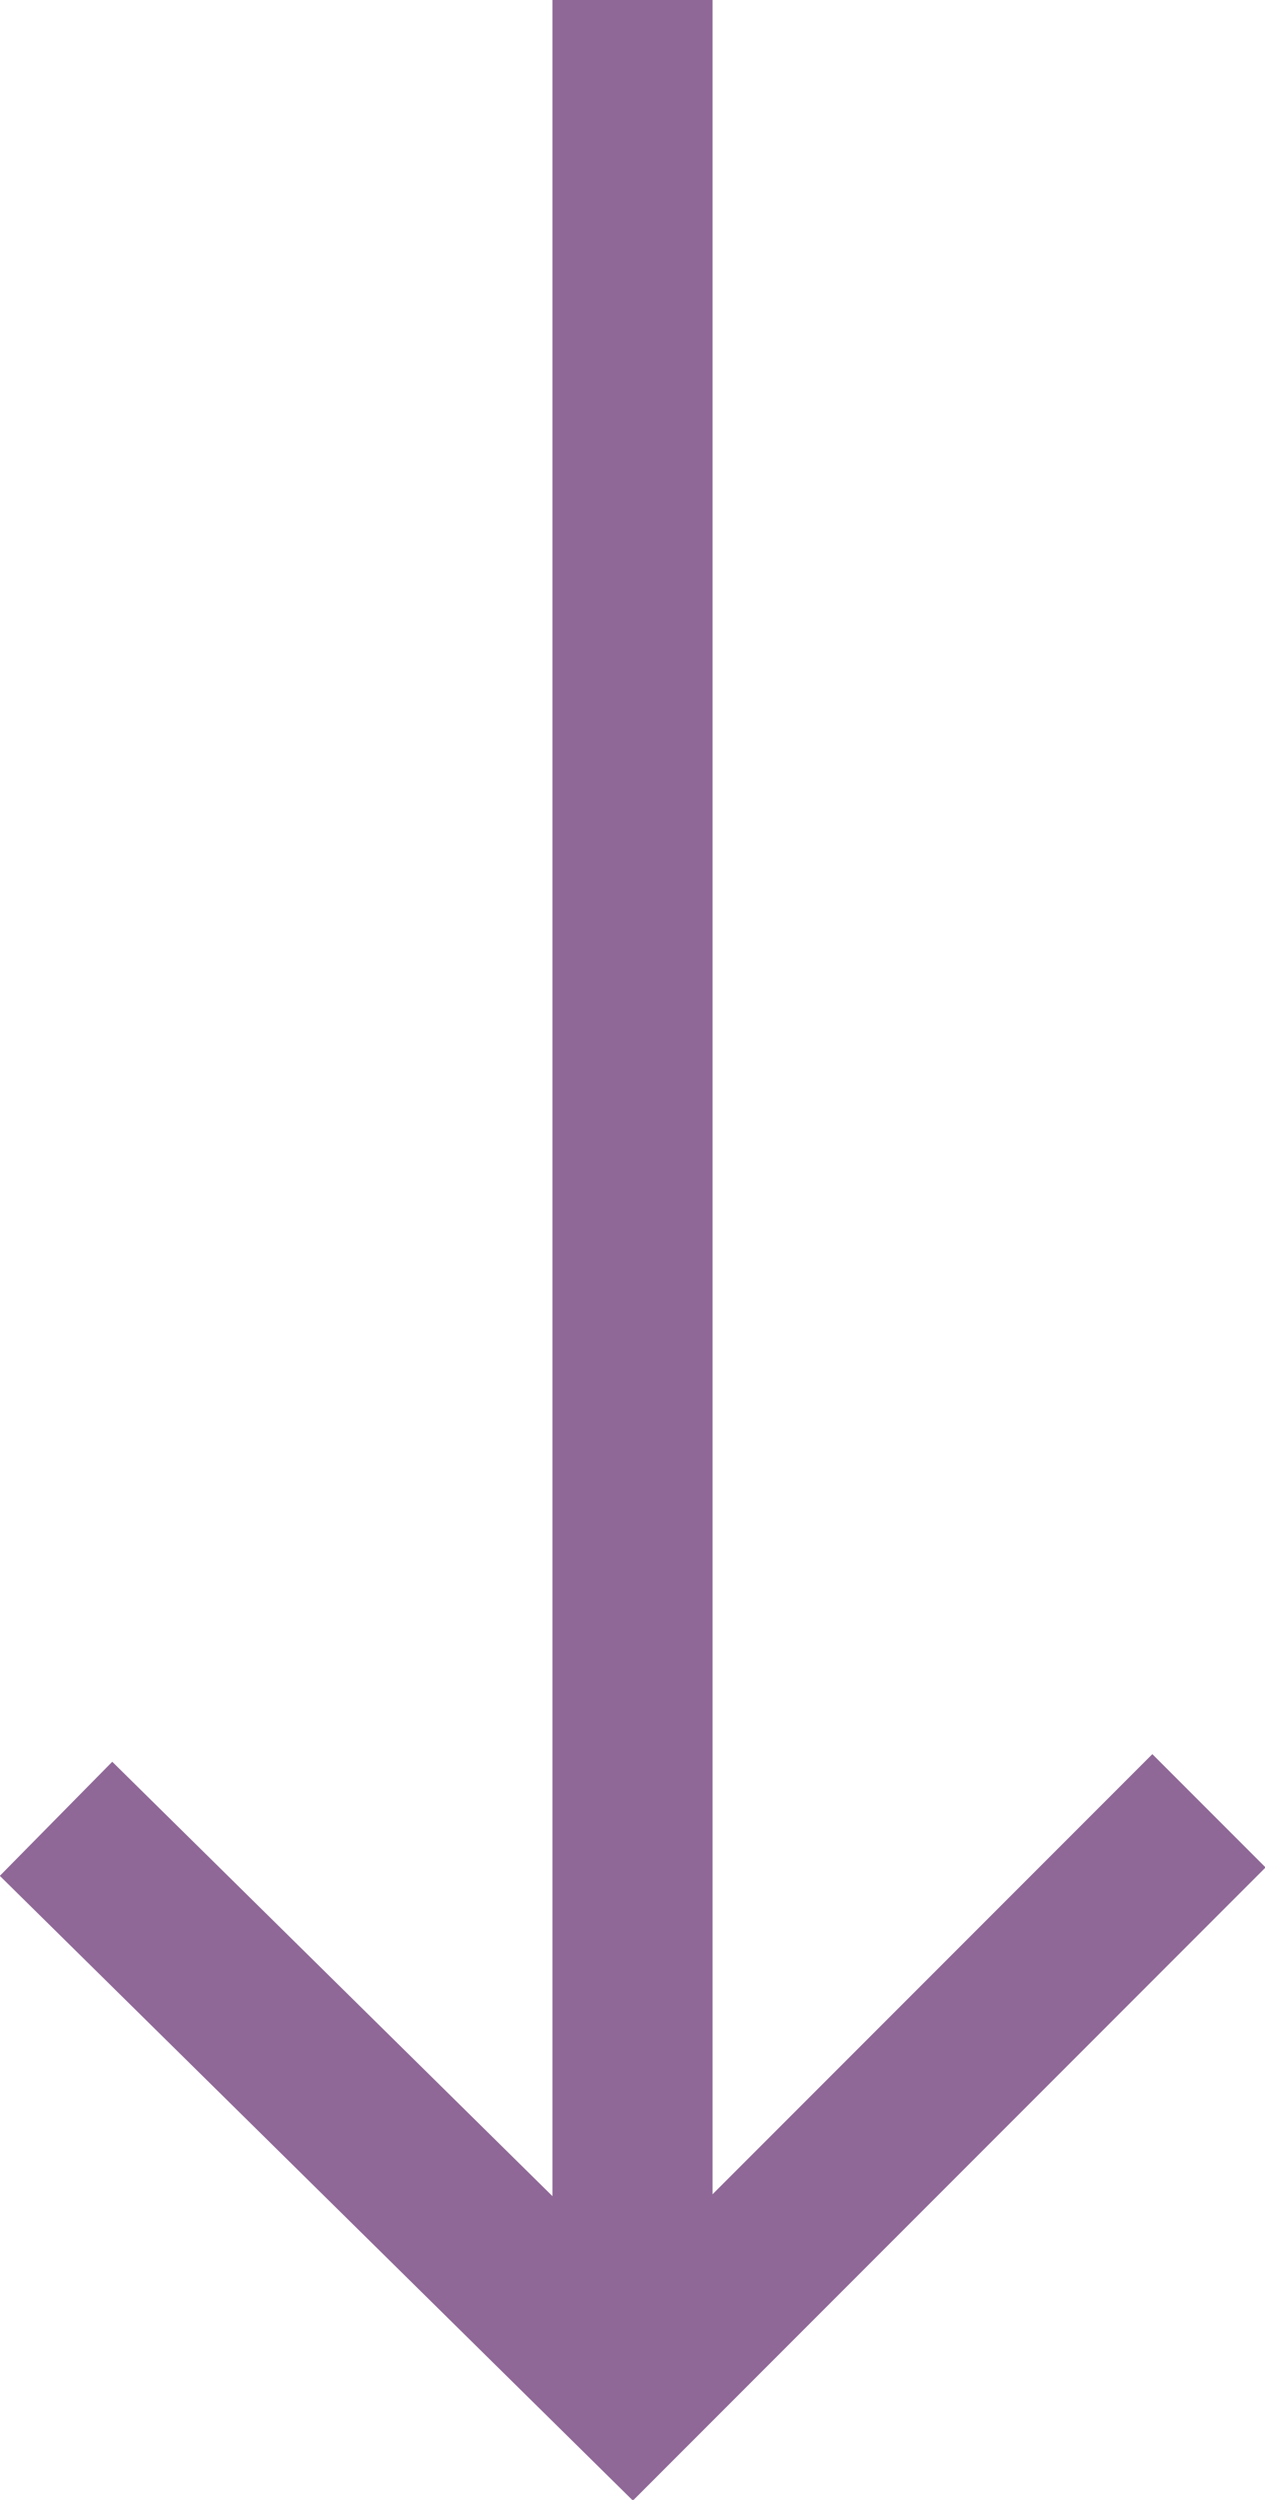 <?xml version="1.0" encoding="utf-8"?>
<!-- Generator: Adobe Illustrator 27.8.1, SVG Export Plug-In . SVG Version: 6.00 Build 0)  -->
<svg version="1.1" id="レイヤー_1" xmlns="http://www.w3.org/2000/svg" xmlns:xlink="http://www.w3.org/1999/xlink" x="0px"
	 y="0px" viewBox="0 0 15.8 31.2" style="enable-background:new 0 0 15.8 31.2;" xml:space="preserve">
<style type="text/css">
	.st0{fill:none;stroke:#98C5DF;stroke-width:2;stroke-miterlimit:10;}
	.st1{fill:none;stroke:#7880A8;stroke-width:2;stroke-miterlimit:10;}
	.st2{fill:none;stroke:#8F6897;stroke-width:2;stroke-miterlimit:10;}
</style>
<g>
	<line class="st0" x1="-727.9" y1="27.5" x2="-727.9" y2="-1.3"/>
	<polyline class="st0" points="-720.7,21.2 -727.9,28.5 -735.1,21.4 	"/>
</g>
<g>
	<line class="st1" x1="-361" y1="27.5" x2="-361" y2="-1.3"/>
	<polyline class="st1" points="-353.7,21.2 -361,28.5 -368.2,21.4 	"/>
</g>
<g>
	<line class="st2" x1="7.9" y1="28.8" x2="7.9" y2="0"/>
	<polyline class="st2" points="15.1,22.6 7.9,29.8 0.7,22.7 	"/>
</g>
</svg>
